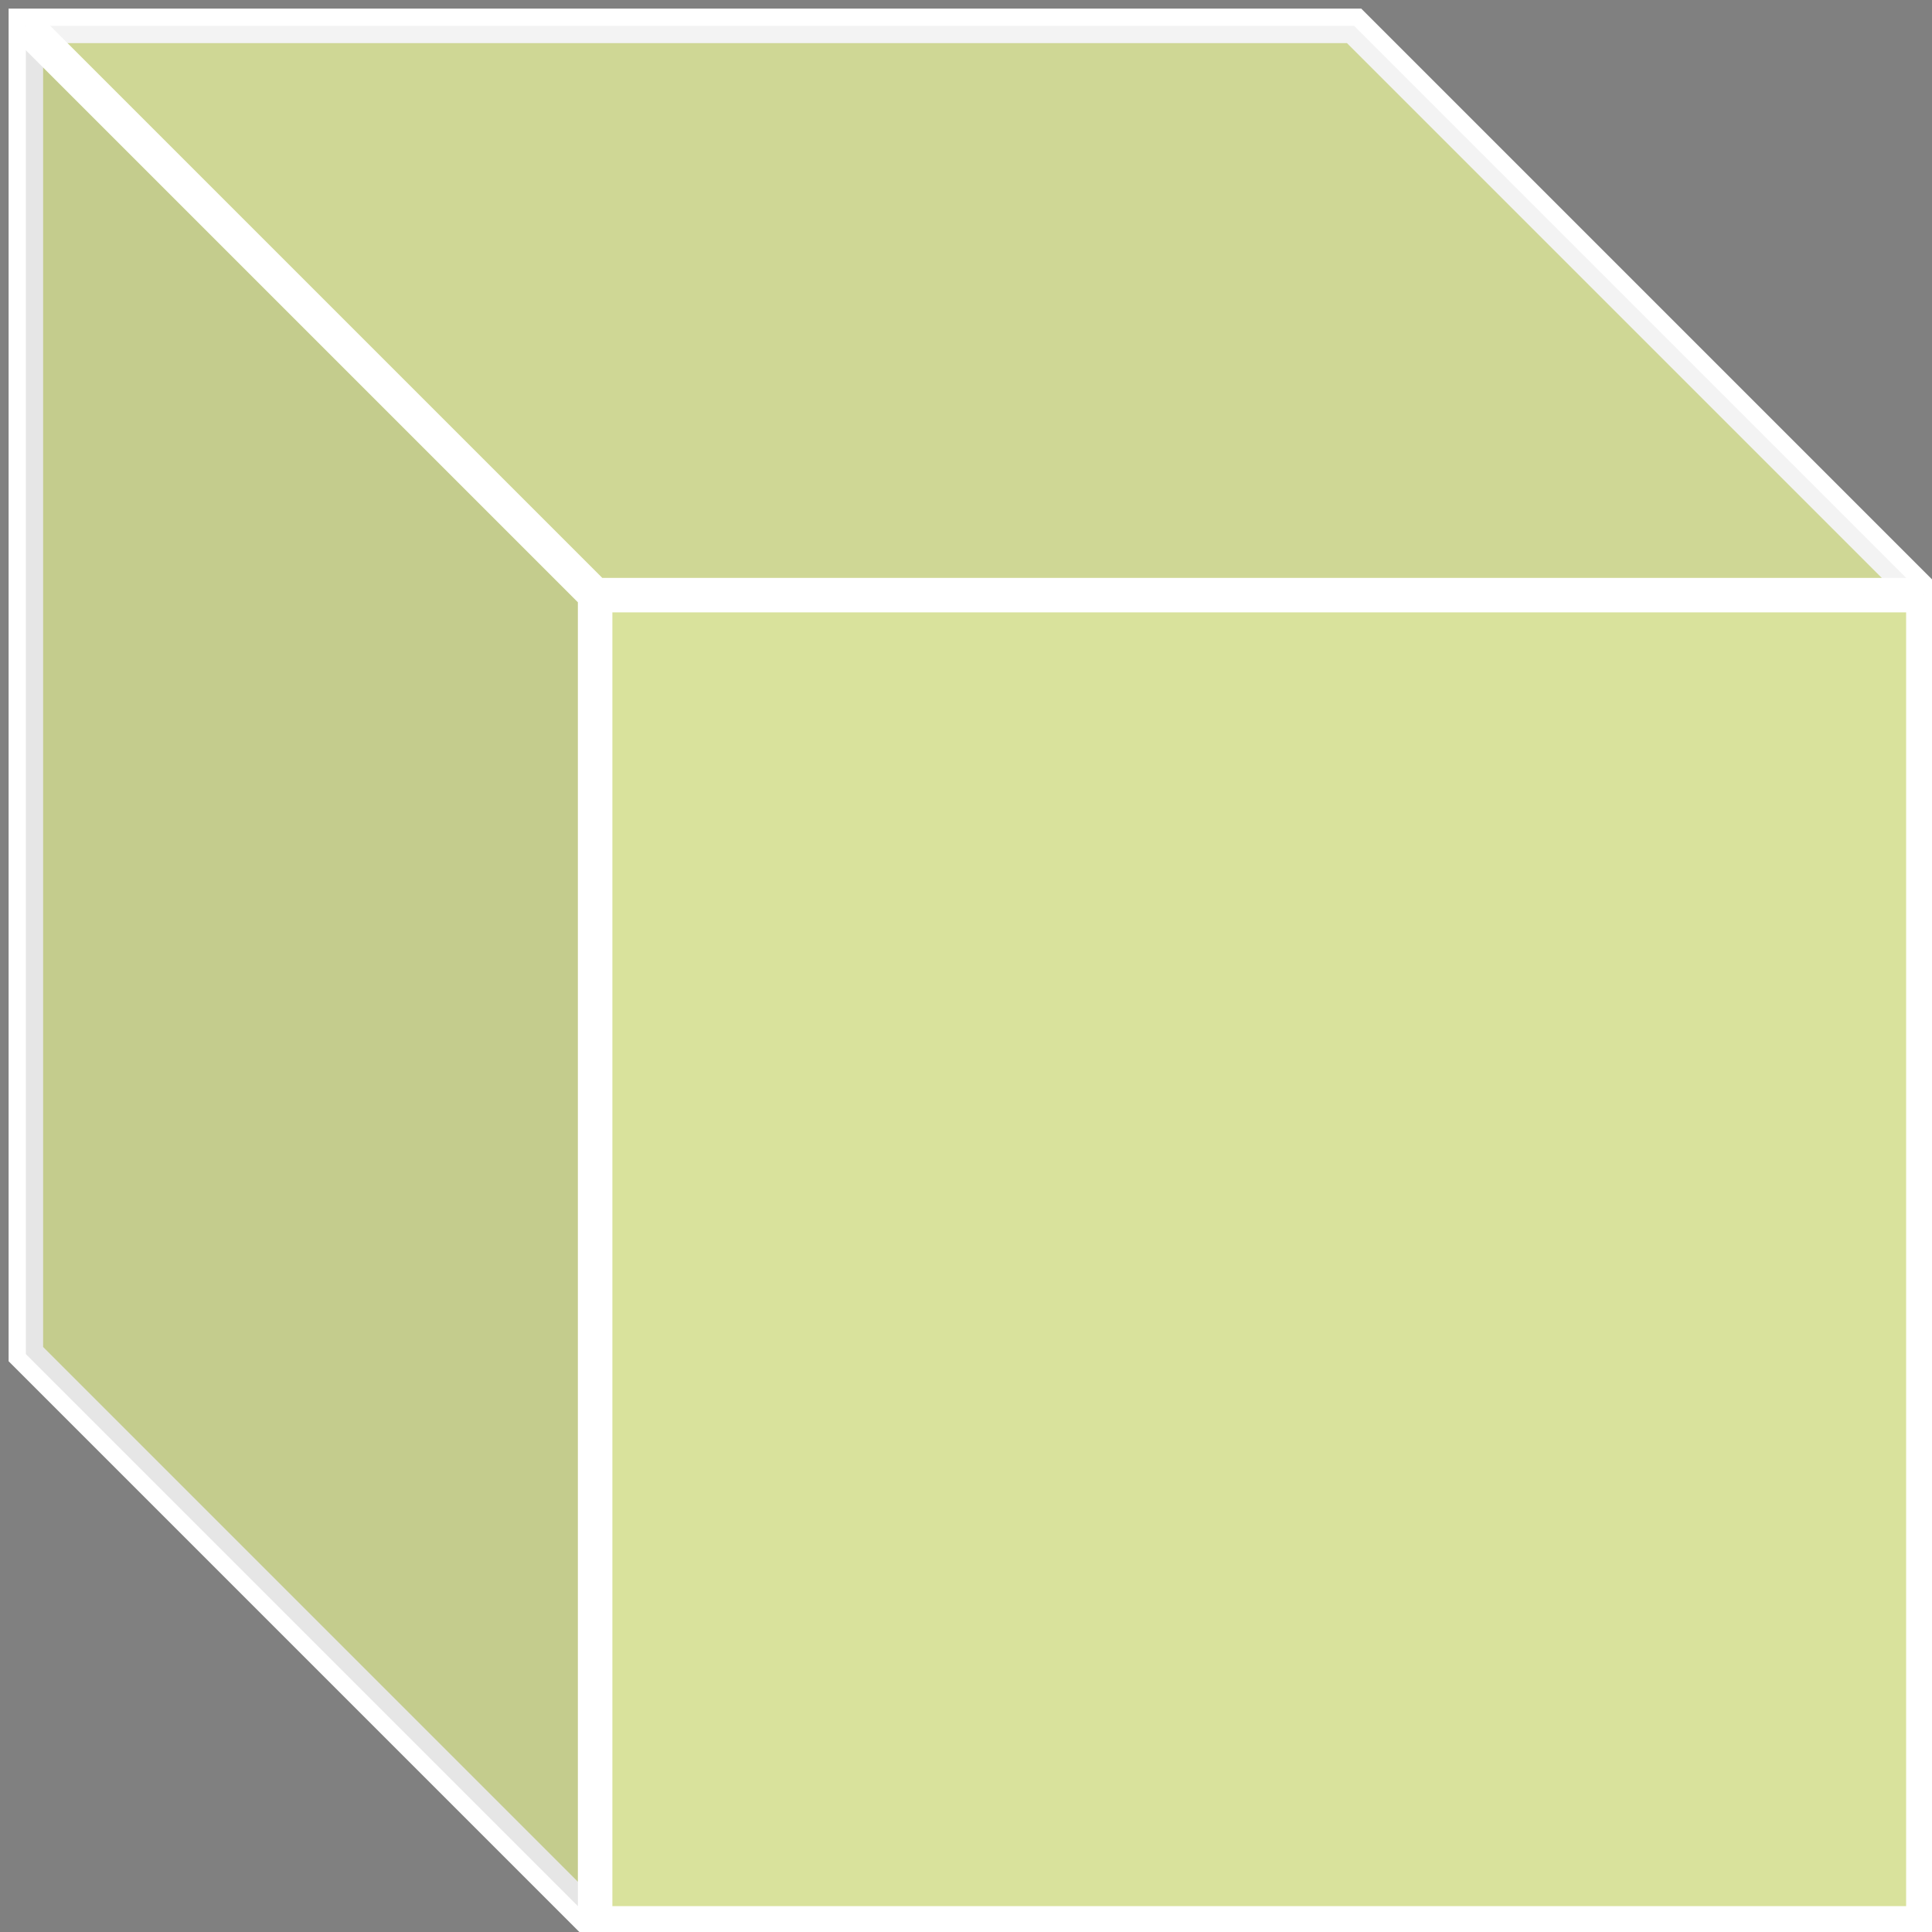 <svg xmlns="http://www.w3.org/2000/svg" style="background: transparent; background-color: transparent;" xmlns:xlink="http://www.w3.org/1999/xlink" version="1.1" width="112px" height="112px" viewBox="-0.5 -0.5 112 112"><rect x="-0.5" y="-0.5" width="112" height="112" fill="#808080" stroke="none"/><defs/><g><g data-cell-id="0"><g data-cell-id="1"><g data-cell-id="TEFSsptn8XHsdFzAaMz5-1"><g><path d="M 1 1 L 78 1 L 111 34 L 111 111 L 34 111 L 1 78 L 1 1 Z" fill="#d9e29c" stroke="#ffffff" stroke-width="2" stroke-miterlimit="10" pointer-events="all" style="fill: light-dark(rgb(217, 226, 156), rgb(47, 55, 0)); stroke: light-dark(rgb(255, 255, 255), rgb(18, 18, 18));"/><path d="M 1 1 L 78 1 L 111 34 L 34 34 Z" fill-opacity="0.05" fill="#000000" stroke="none" pointer-events="all" style="fill: light-dark(rgb(0, 0, 0), rgb(237, 237, 237));"/><path d="M 1 1 L 34 34 L 34 111 L 1 78 Z" fill-opacity="0.1" fill="#000000" stroke="none" pointer-events="all" style="fill: light-dark(rgb(0, 0, 0), rgb(237, 237, 237));"/><path d="M 34 111 L 34 34 L 1 1 M 34 34 L 111 34" fill="none" stroke="#ffffff" stroke-width="2" stroke-miterlimit="10" pointer-events="all" style="stroke: light-dark(rgb(255, 255, 255), rgb(18, 18, 18));"/></g></g></g></g></g></svg>